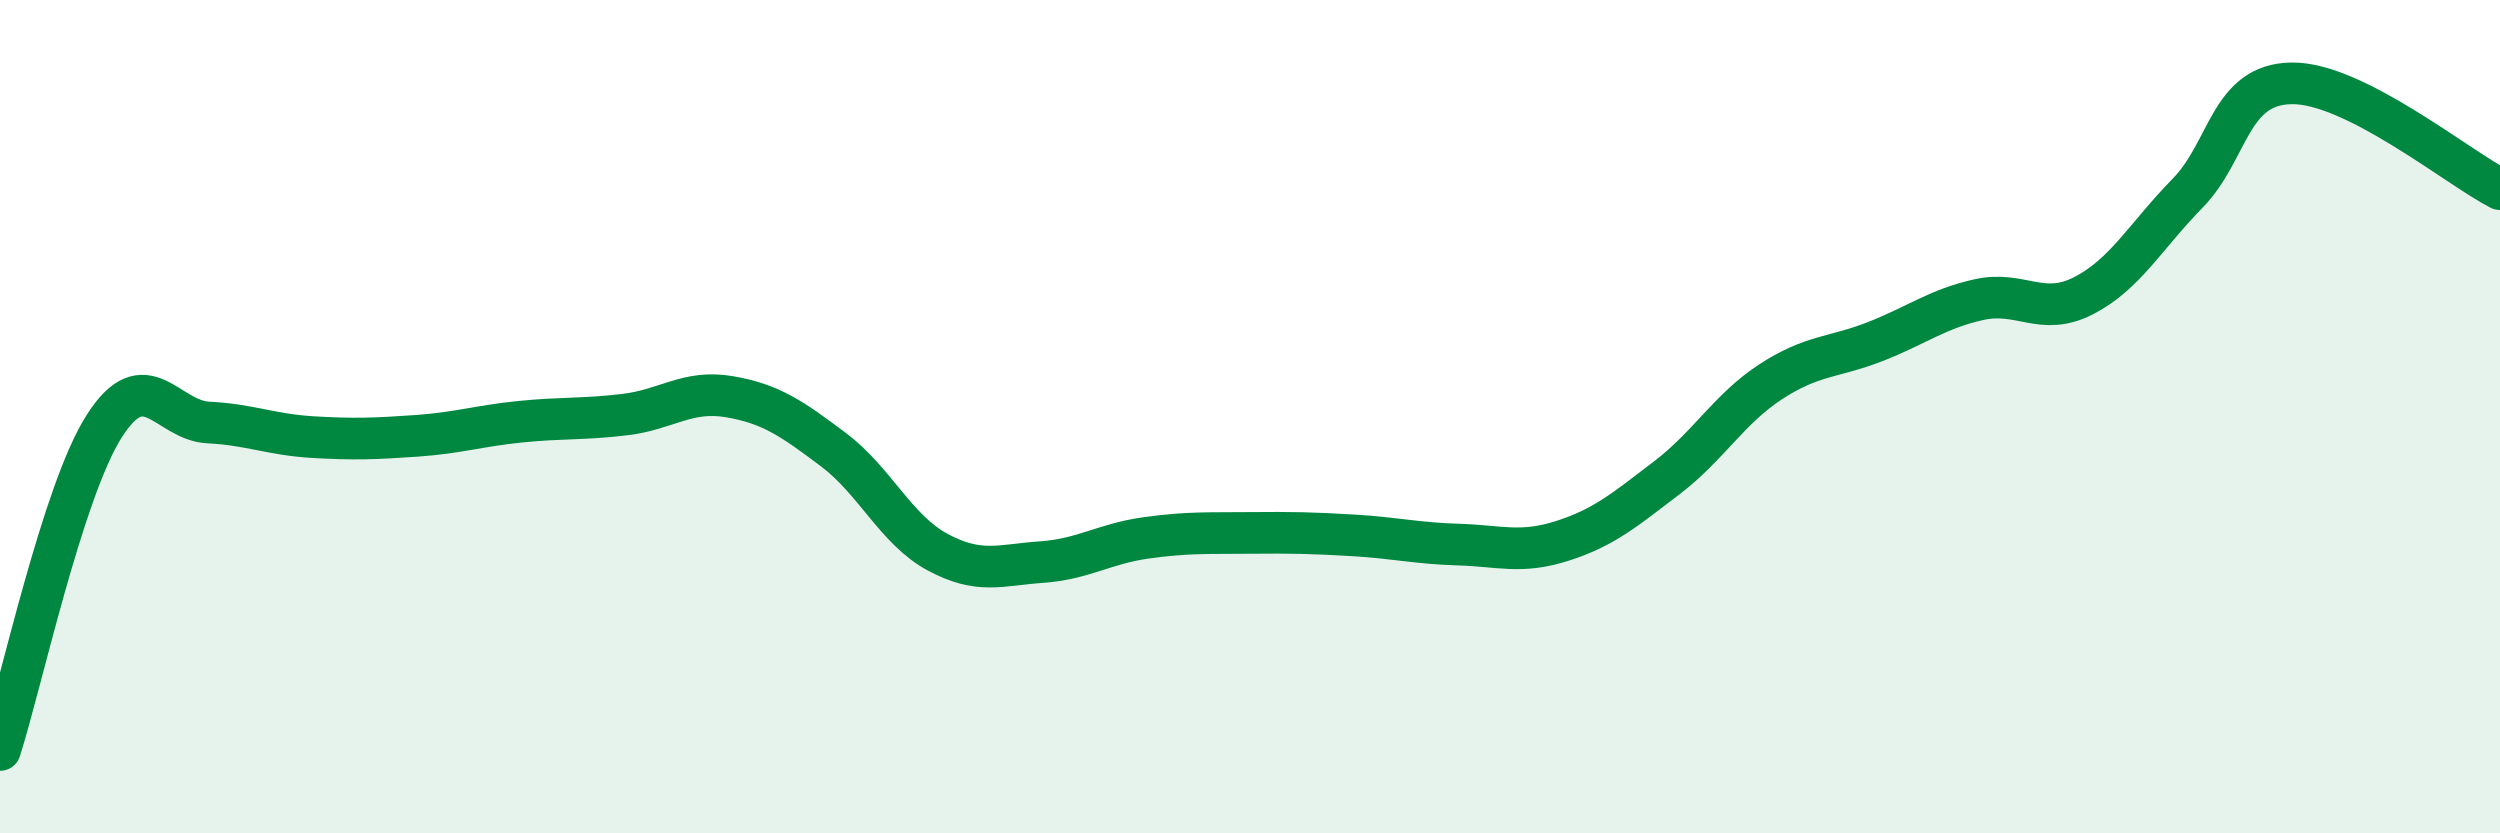 
    <svg width="60" height="20" viewBox="0 0 60 20" xmlns="http://www.w3.org/2000/svg">
      <path
        d="M 0,18 C 0.5,16.45 1.5,11.8 2.5,10.23 C 3.5,8.66 4,10.09 5,10.14 C 6,10.19 6.5,10.43 7.5,10.49 C 8.5,10.55 9,10.53 10,10.46 C 11,10.39 11.5,10.22 12.5,10.12 C 13.5,10.02 14,10.07 15,9.95 C 16,9.83 16.5,9.35 17.5,9.52 C 18.5,9.69 19,10.04 20,10.79 C 21,11.54 21.5,12.71 22.5,13.25 C 23.5,13.79 24,13.56 25,13.49 C 26,13.42 26.5,13.05 27.5,12.91 C 28.5,12.77 29,12.8 30,12.79 C 31,12.78 31.5,12.79 32.5,12.85 C 33.5,12.91 34,13.04 35,13.07 C 36,13.1 36.5,13.3 37.5,12.98 C 38.5,12.66 39,12.23 40,11.47 C 41,10.71 41.5,9.81 42.5,9.16 C 43.5,8.51 44,8.59 45,8.2 C 46,7.81 46.5,7.41 47.5,7.19 C 48.5,6.97 49,7.61 50,7.1 C 51,6.59 51.5,5.66 52.5,4.64 C 53.5,3.62 53.5,2.02 55,2 C 56.5,1.98 59,4.03 60,4.54L60 20L0 20Z"
        fill="#008740"
        opacity="0.1"
        stroke-linecap="round"
        stroke-linejoin="round"
      />
      <path
        d="M 0,18 C 0.5,16.45 1.5,11.8 2.5,10.23 C 3.5,8.66 4,10.09 5,10.14 C 6,10.19 6.5,10.43 7.5,10.49 C 8.5,10.55 9,10.53 10,10.46 C 11,10.39 11.5,10.22 12.5,10.12 C 13.5,10.02 14,10.07 15,9.95 C 16,9.83 16.5,9.35 17.5,9.52 C 18.5,9.69 19,10.04 20,10.79 C 21,11.54 21.5,12.71 22.5,13.25 C 23.5,13.79 24,13.56 25,13.49 C 26,13.42 26.5,13.05 27.5,12.91 C 28.5,12.77 29,12.8 30,12.79 C 31,12.78 31.5,12.79 32.5,12.85 C 33.5,12.91 34,13.04 35,13.07 C 36,13.1 36.5,13.3 37.5,12.98 C 38.5,12.66 39,12.23 40,11.47 C 41,10.71 41.5,9.81 42.5,9.16 C 43.5,8.51 44,8.59 45,8.2 C 46,7.81 46.5,7.41 47.5,7.19 C 48.5,6.97 49,7.61 50,7.1 C 51,6.59 51.5,5.66 52.5,4.64 C 53.5,3.62 53.5,2.02 55,2 C 56.5,1.98 59,4.03 60,4.54"
        stroke="#008740"
        stroke-width="1"
        fill="none"
        stroke-linecap="round"
        stroke-linejoin="round"
      />
    </svg>
  